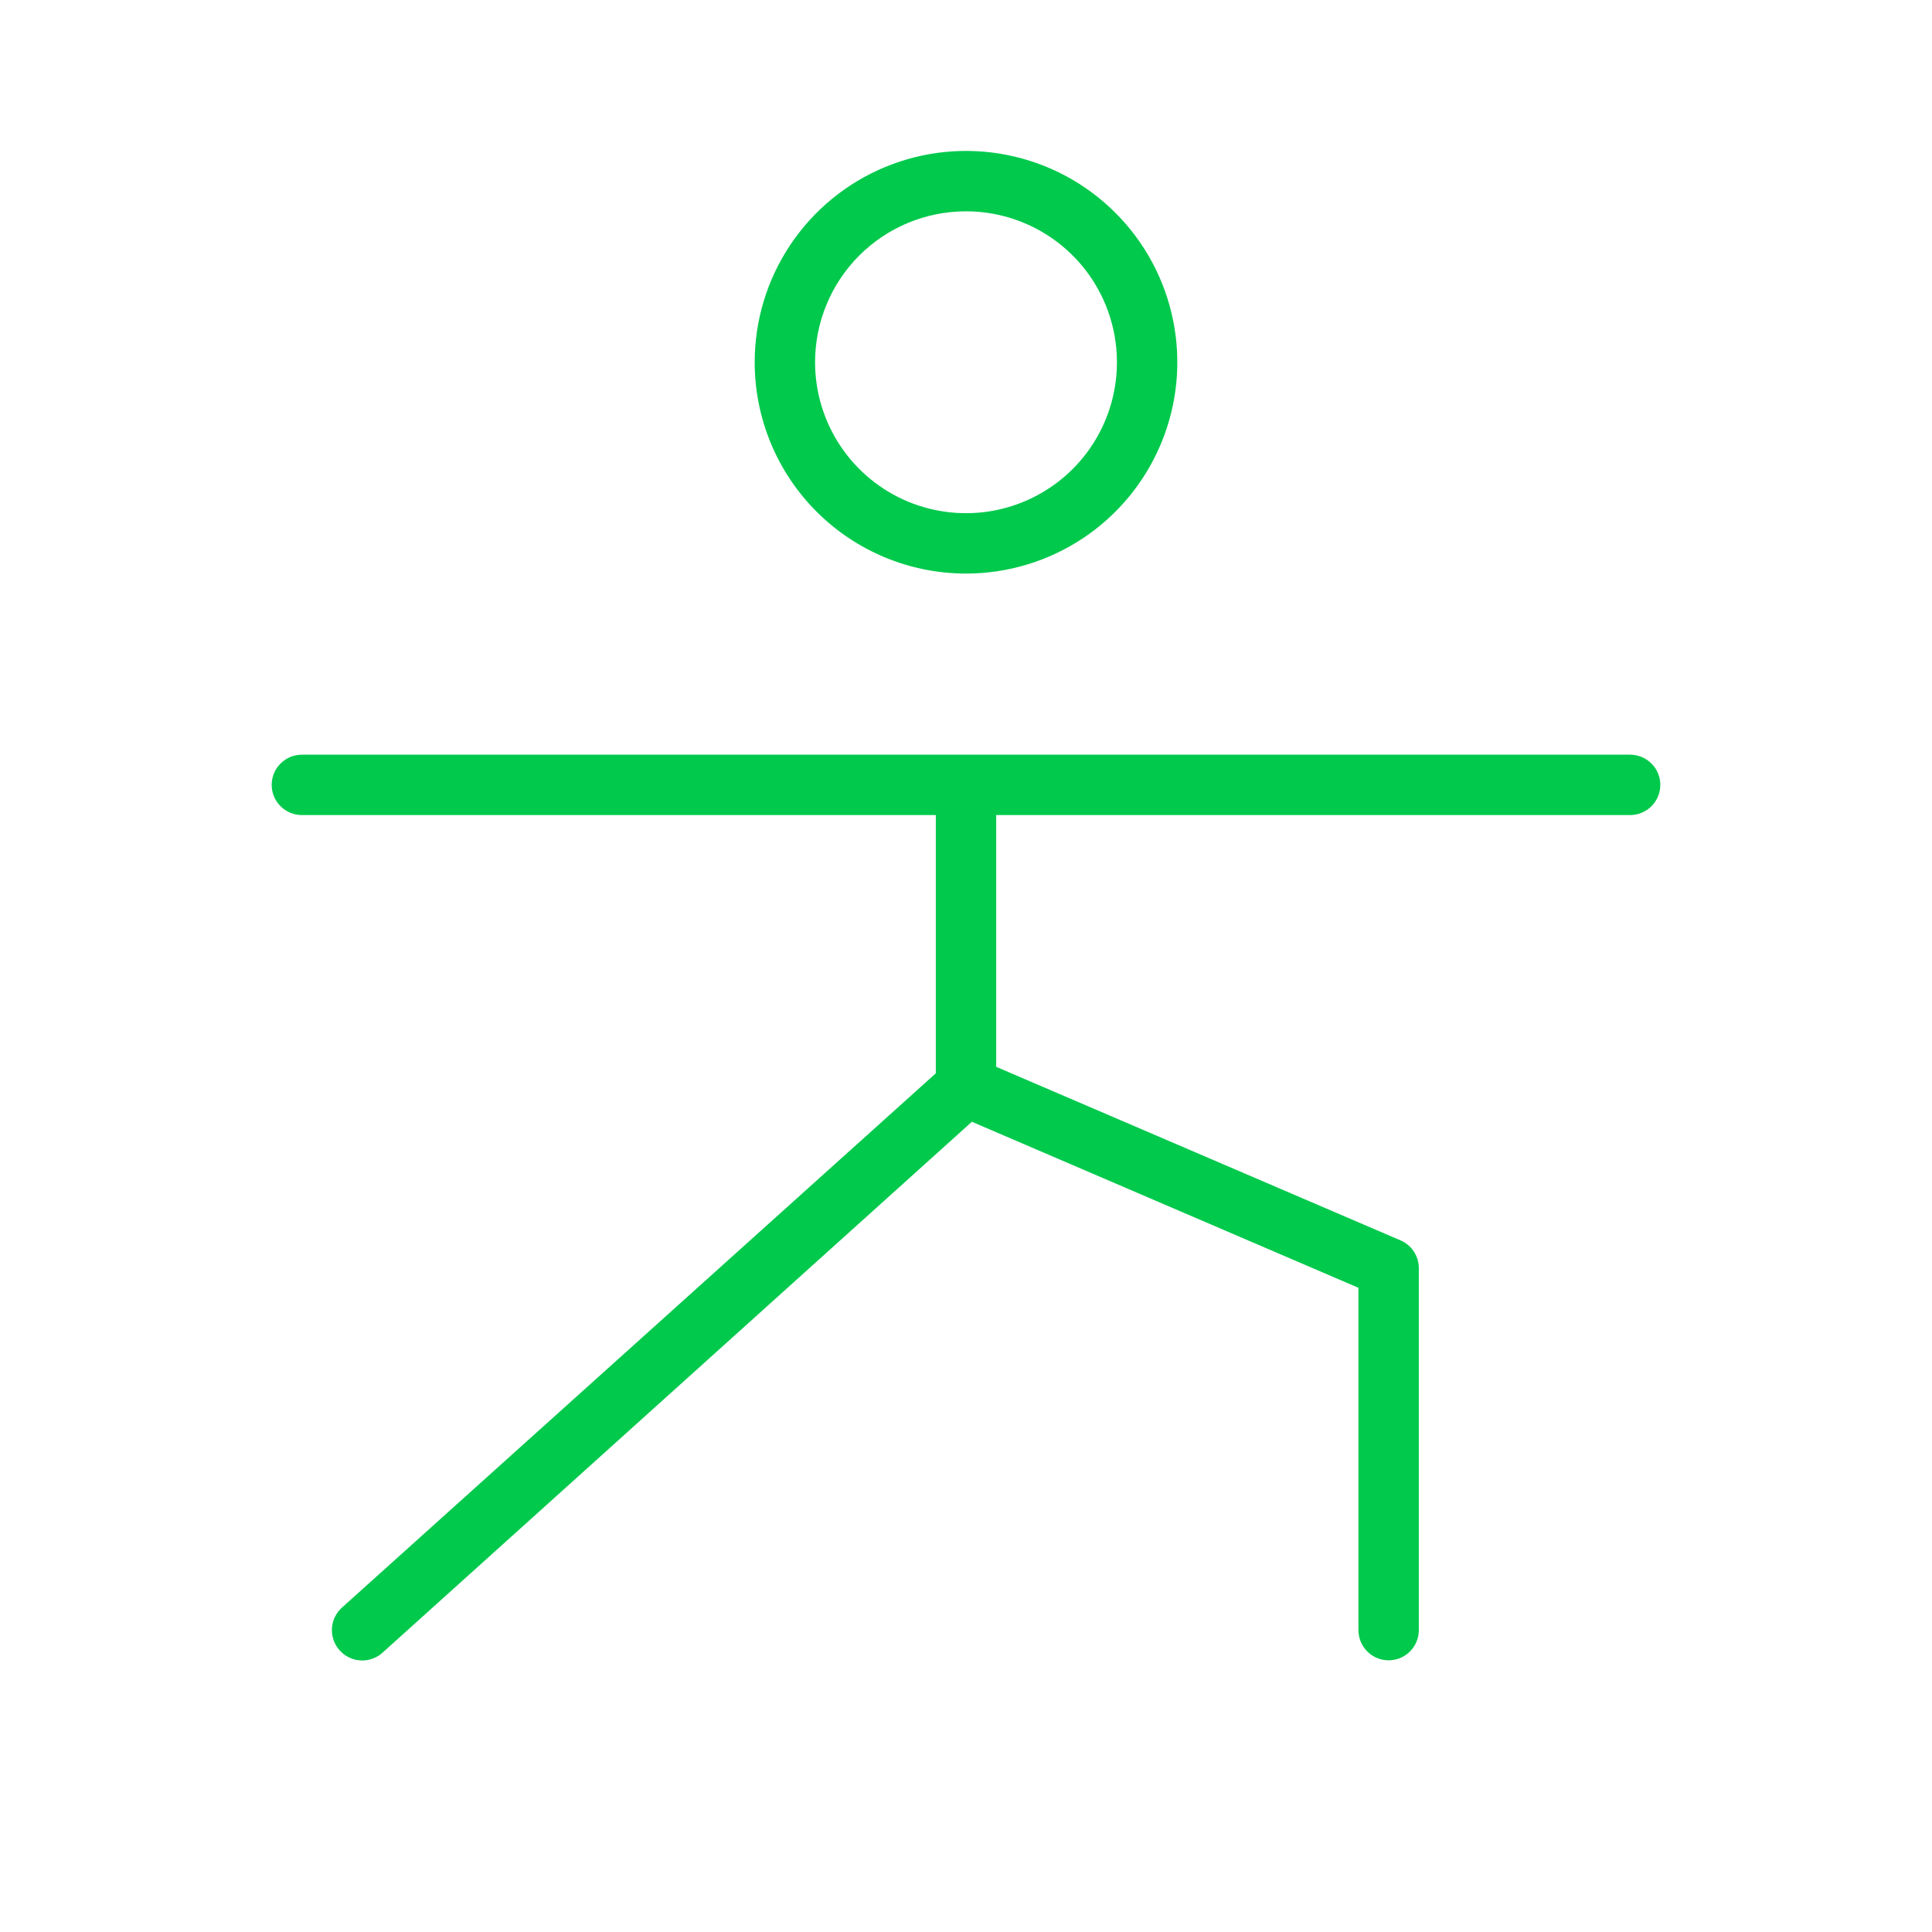<svg width="48" height="48" viewBox="0 0 48 48" fill="none" xmlns="http://www.w3.org/2000/svg">
<path d="M24 14.25C25.038 14.25 26.053 13.942 26.917 13.365C27.78 12.788 28.453 11.968 28.85 11.009C29.248 10.05 29.352 8.994 29.149 7.976C28.947 6.957 28.447 6.022 27.712 5.288C26.978 4.553 26.043 4.053 25.024 3.851C24.006 3.648 22.95 3.752 21.991 4.15C21.032 4.547 20.212 5.22 19.635 6.083C19.058 6.947 18.75 7.962 18.75 9C18.75 10.392 19.303 11.728 20.288 12.712C21.272 13.697 22.608 14.25 24 14.25ZM24 5.25C24.742 5.25 25.467 5.47 26.083 5.882C26.7 6.294 27.181 6.88 27.465 7.565C27.748 8.25 27.823 9.004 27.678 9.732C27.533 10.459 27.176 11.127 26.652 11.652C26.127 12.176 25.459 12.533 24.732 12.678C24.004 12.823 23.25 12.748 22.565 12.465C21.88 12.181 21.294 11.7 20.882 11.083C20.47 10.467 20.25 9.742 20.25 9C20.25 8.005 20.645 7.052 21.348 6.348C22.052 5.645 23.005 5.25 24 5.25ZM41.25 19.5C41.25 19.699 41.171 19.89 41.03 20.03C40.89 20.171 40.699 20.25 40.5 20.25H24.75V26.505L34.796 30.817C34.93 30.875 35.044 30.97 35.125 31.091C35.205 31.212 35.249 31.355 35.25 31.5V40.5C35.25 40.699 35.171 40.89 35.03 41.03C34.89 41.171 34.699 41.25 34.5 41.25C34.301 41.25 34.11 41.171 33.97 41.03C33.829 40.89 33.75 40.699 33.75 40.5V31.995L24.146 27.87L9.502 41.062C9.429 41.129 9.342 41.179 9.249 41.212C9.155 41.245 9.056 41.259 8.958 41.253C8.859 41.248 8.762 41.222 8.673 41.179C8.583 41.136 8.503 41.076 8.438 41.002C8.372 40.929 8.321 40.843 8.288 40.749C8.255 40.656 8.241 40.556 8.247 40.458C8.252 40.359 8.277 40.262 8.32 40.173C8.363 40.083 8.424 40.004 8.498 39.938L23.25 26.666V20.25H7.5C7.301 20.25 7.11 20.171 6.97 20.03C6.829 19.89 6.75 19.699 6.75 19.5C6.75 19.301 6.829 19.11 6.97 18.97C7.11 18.829 7.301 18.75 7.5 18.75H40.5C40.699 18.75 40.89 18.829 41.03 18.97C41.171 19.11 41.25 19.301 41.25 19.5Z" fill="#00C94C"/>
</svg>

